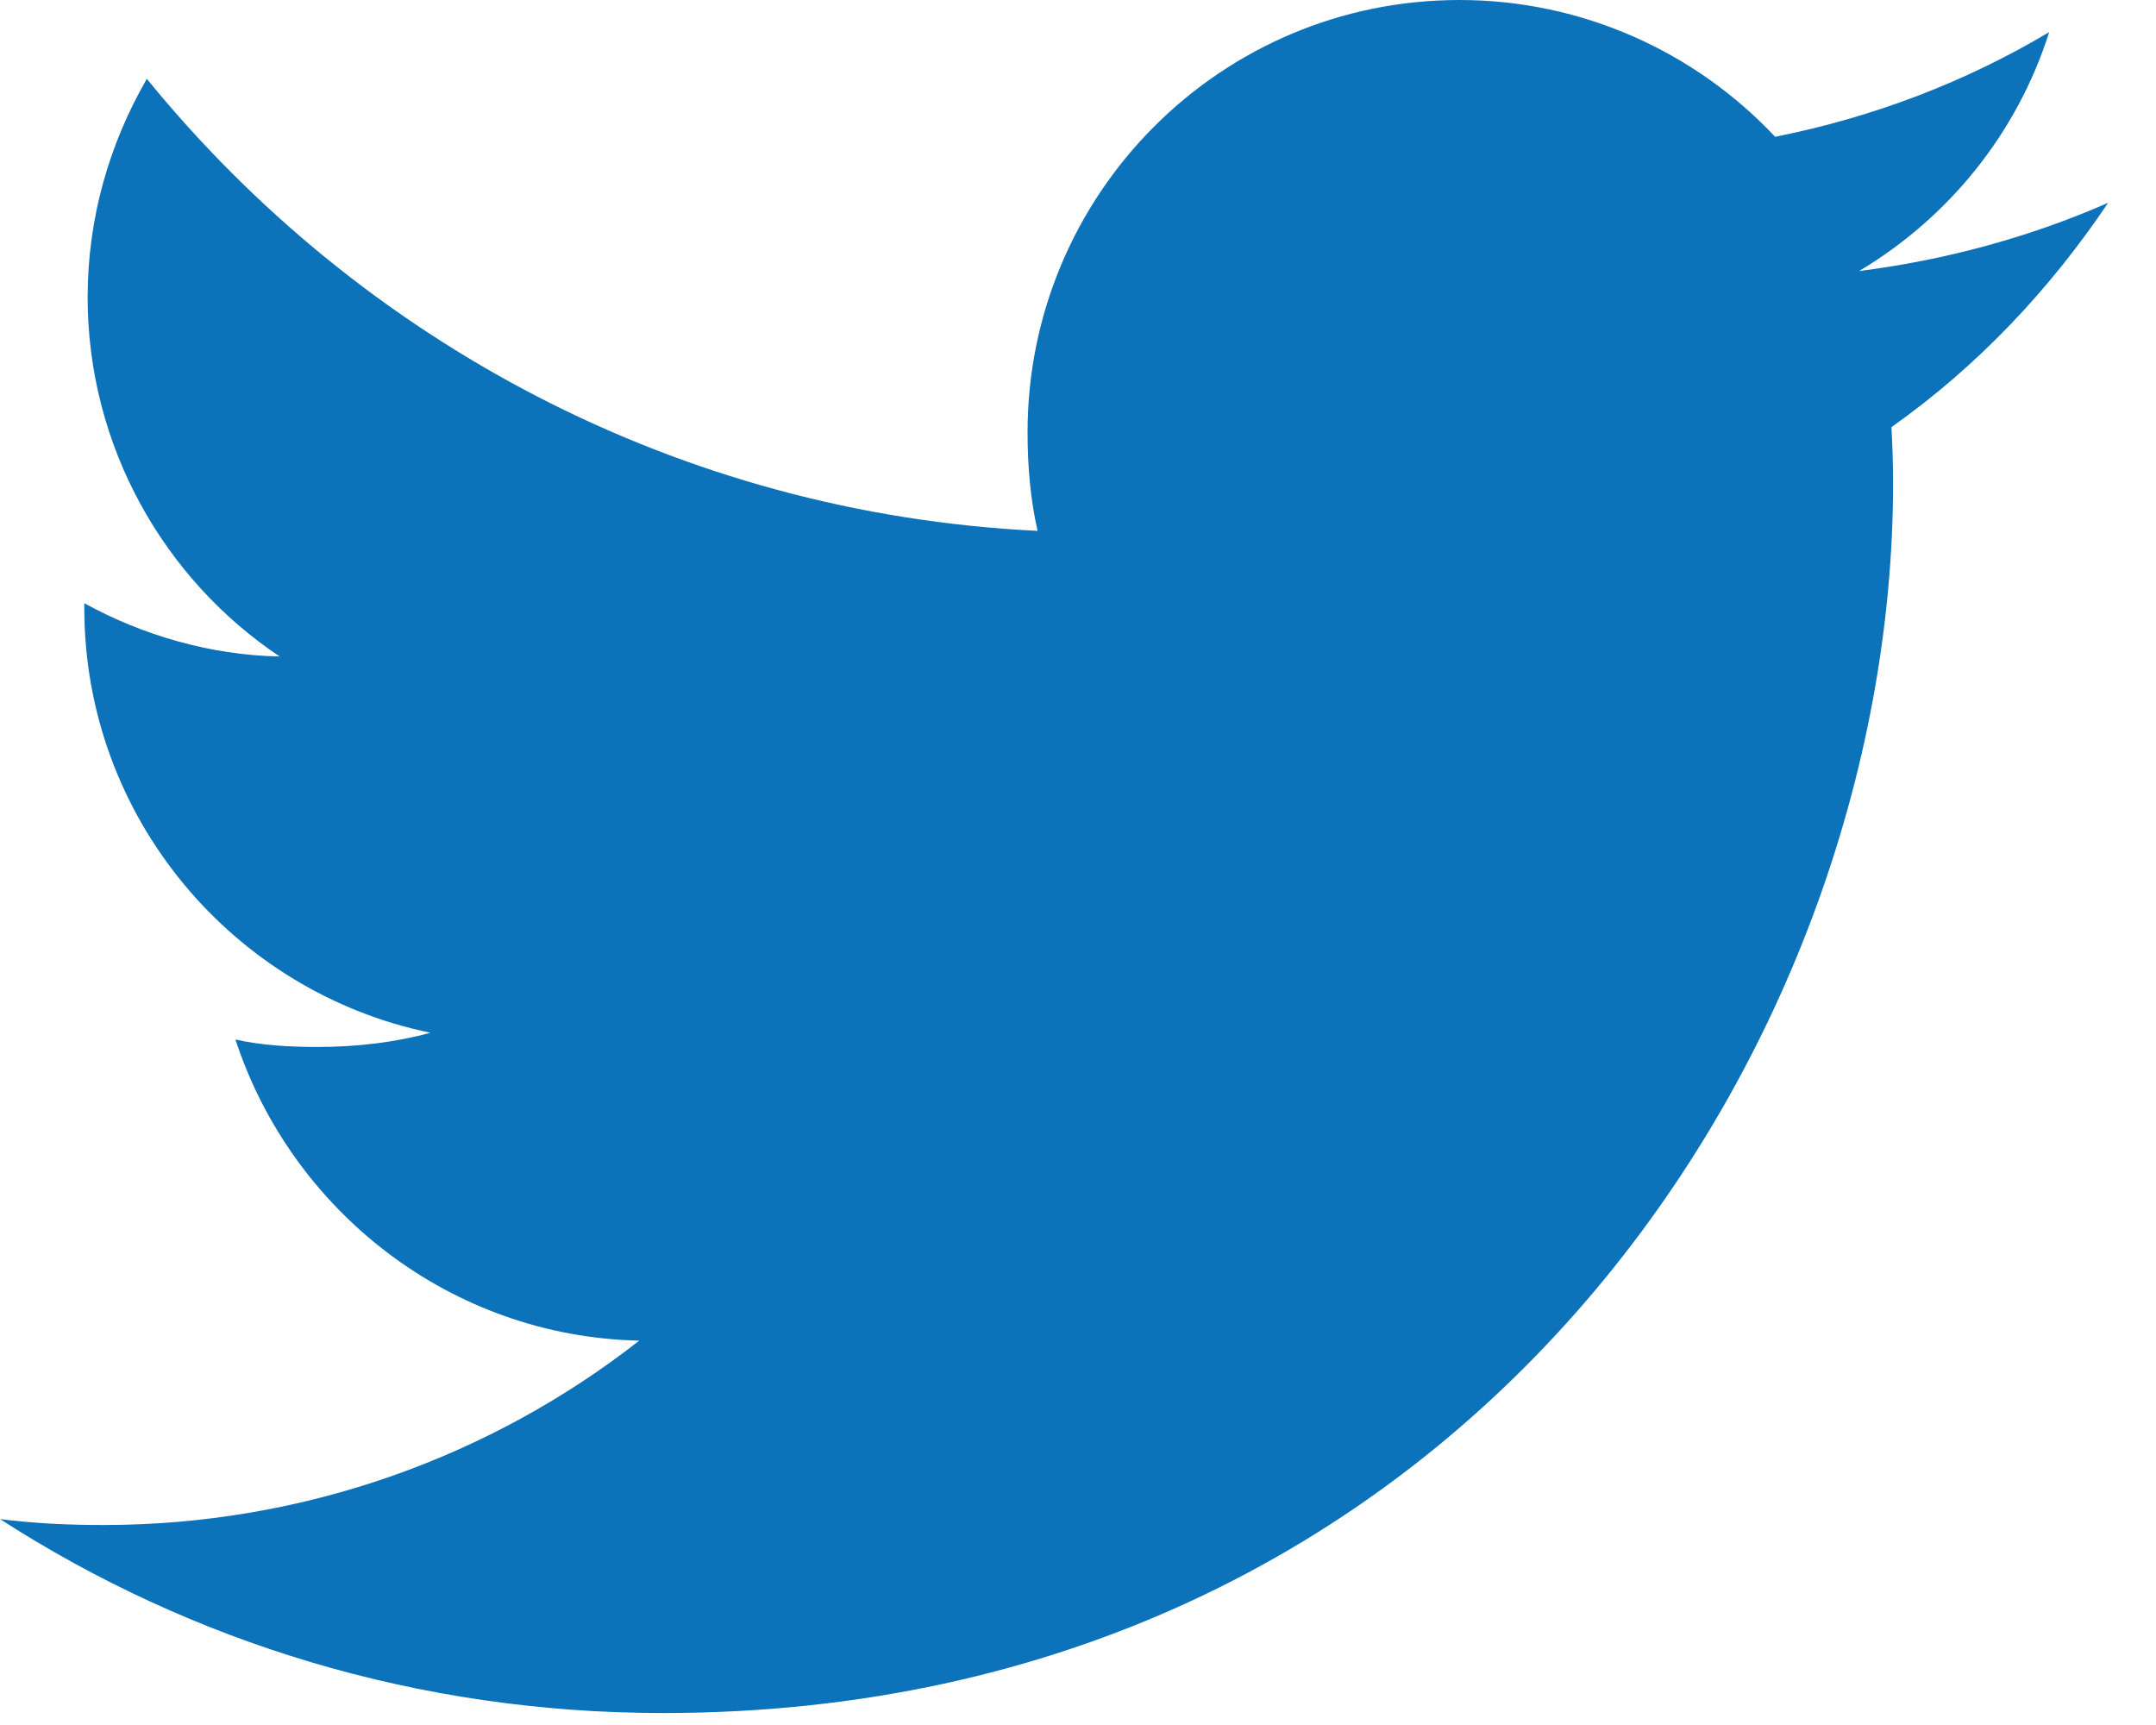 <svg width="20" height="16" viewBox="0 0 20 16" fill="none" xmlns="http://www.w3.org/2000/svg">
<path d="M19.556 1.881C18.828 2.2 18.053 2.411 17.246 2.514C18.077 2.018 18.711 1.238 19.009 0.298C18.234 0.76 17.379 1.087 16.467 1.269C15.731 0.485 14.683 0 13.539 0C11.319 0 9.532 1.802 9.532 4.01C9.532 4.328 9.559 4.633 9.625 4.924C6.292 4.762 3.343 3.164 1.362 0.731C1.016 1.331 0.813 2.018 0.813 2.757C0.813 4.146 1.528 5.377 2.594 6.089C1.949 6.077 1.318 5.89 0.782 5.595C0.782 5.608 0.782 5.623 0.782 5.639C0.782 7.588 2.172 9.206 3.994 9.579C3.668 9.668 3.312 9.711 2.943 9.711C2.686 9.711 2.427 9.696 2.184 9.642C2.704 11.23 4.178 12.397 5.93 12.435C4.566 13.502 2.834 14.145 0.959 14.145C0.631 14.145 0.315 14.13 0 14.09C1.776 15.235 3.881 15.889 6.15 15.889C13.528 15.889 17.561 9.778 17.561 4.481C17.561 4.303 17.555 4.132 17.546 3.962C18.342 3.398 19.01 2.693 19.556 1.881Z" fill="#0C72B9"/>
</svg>
